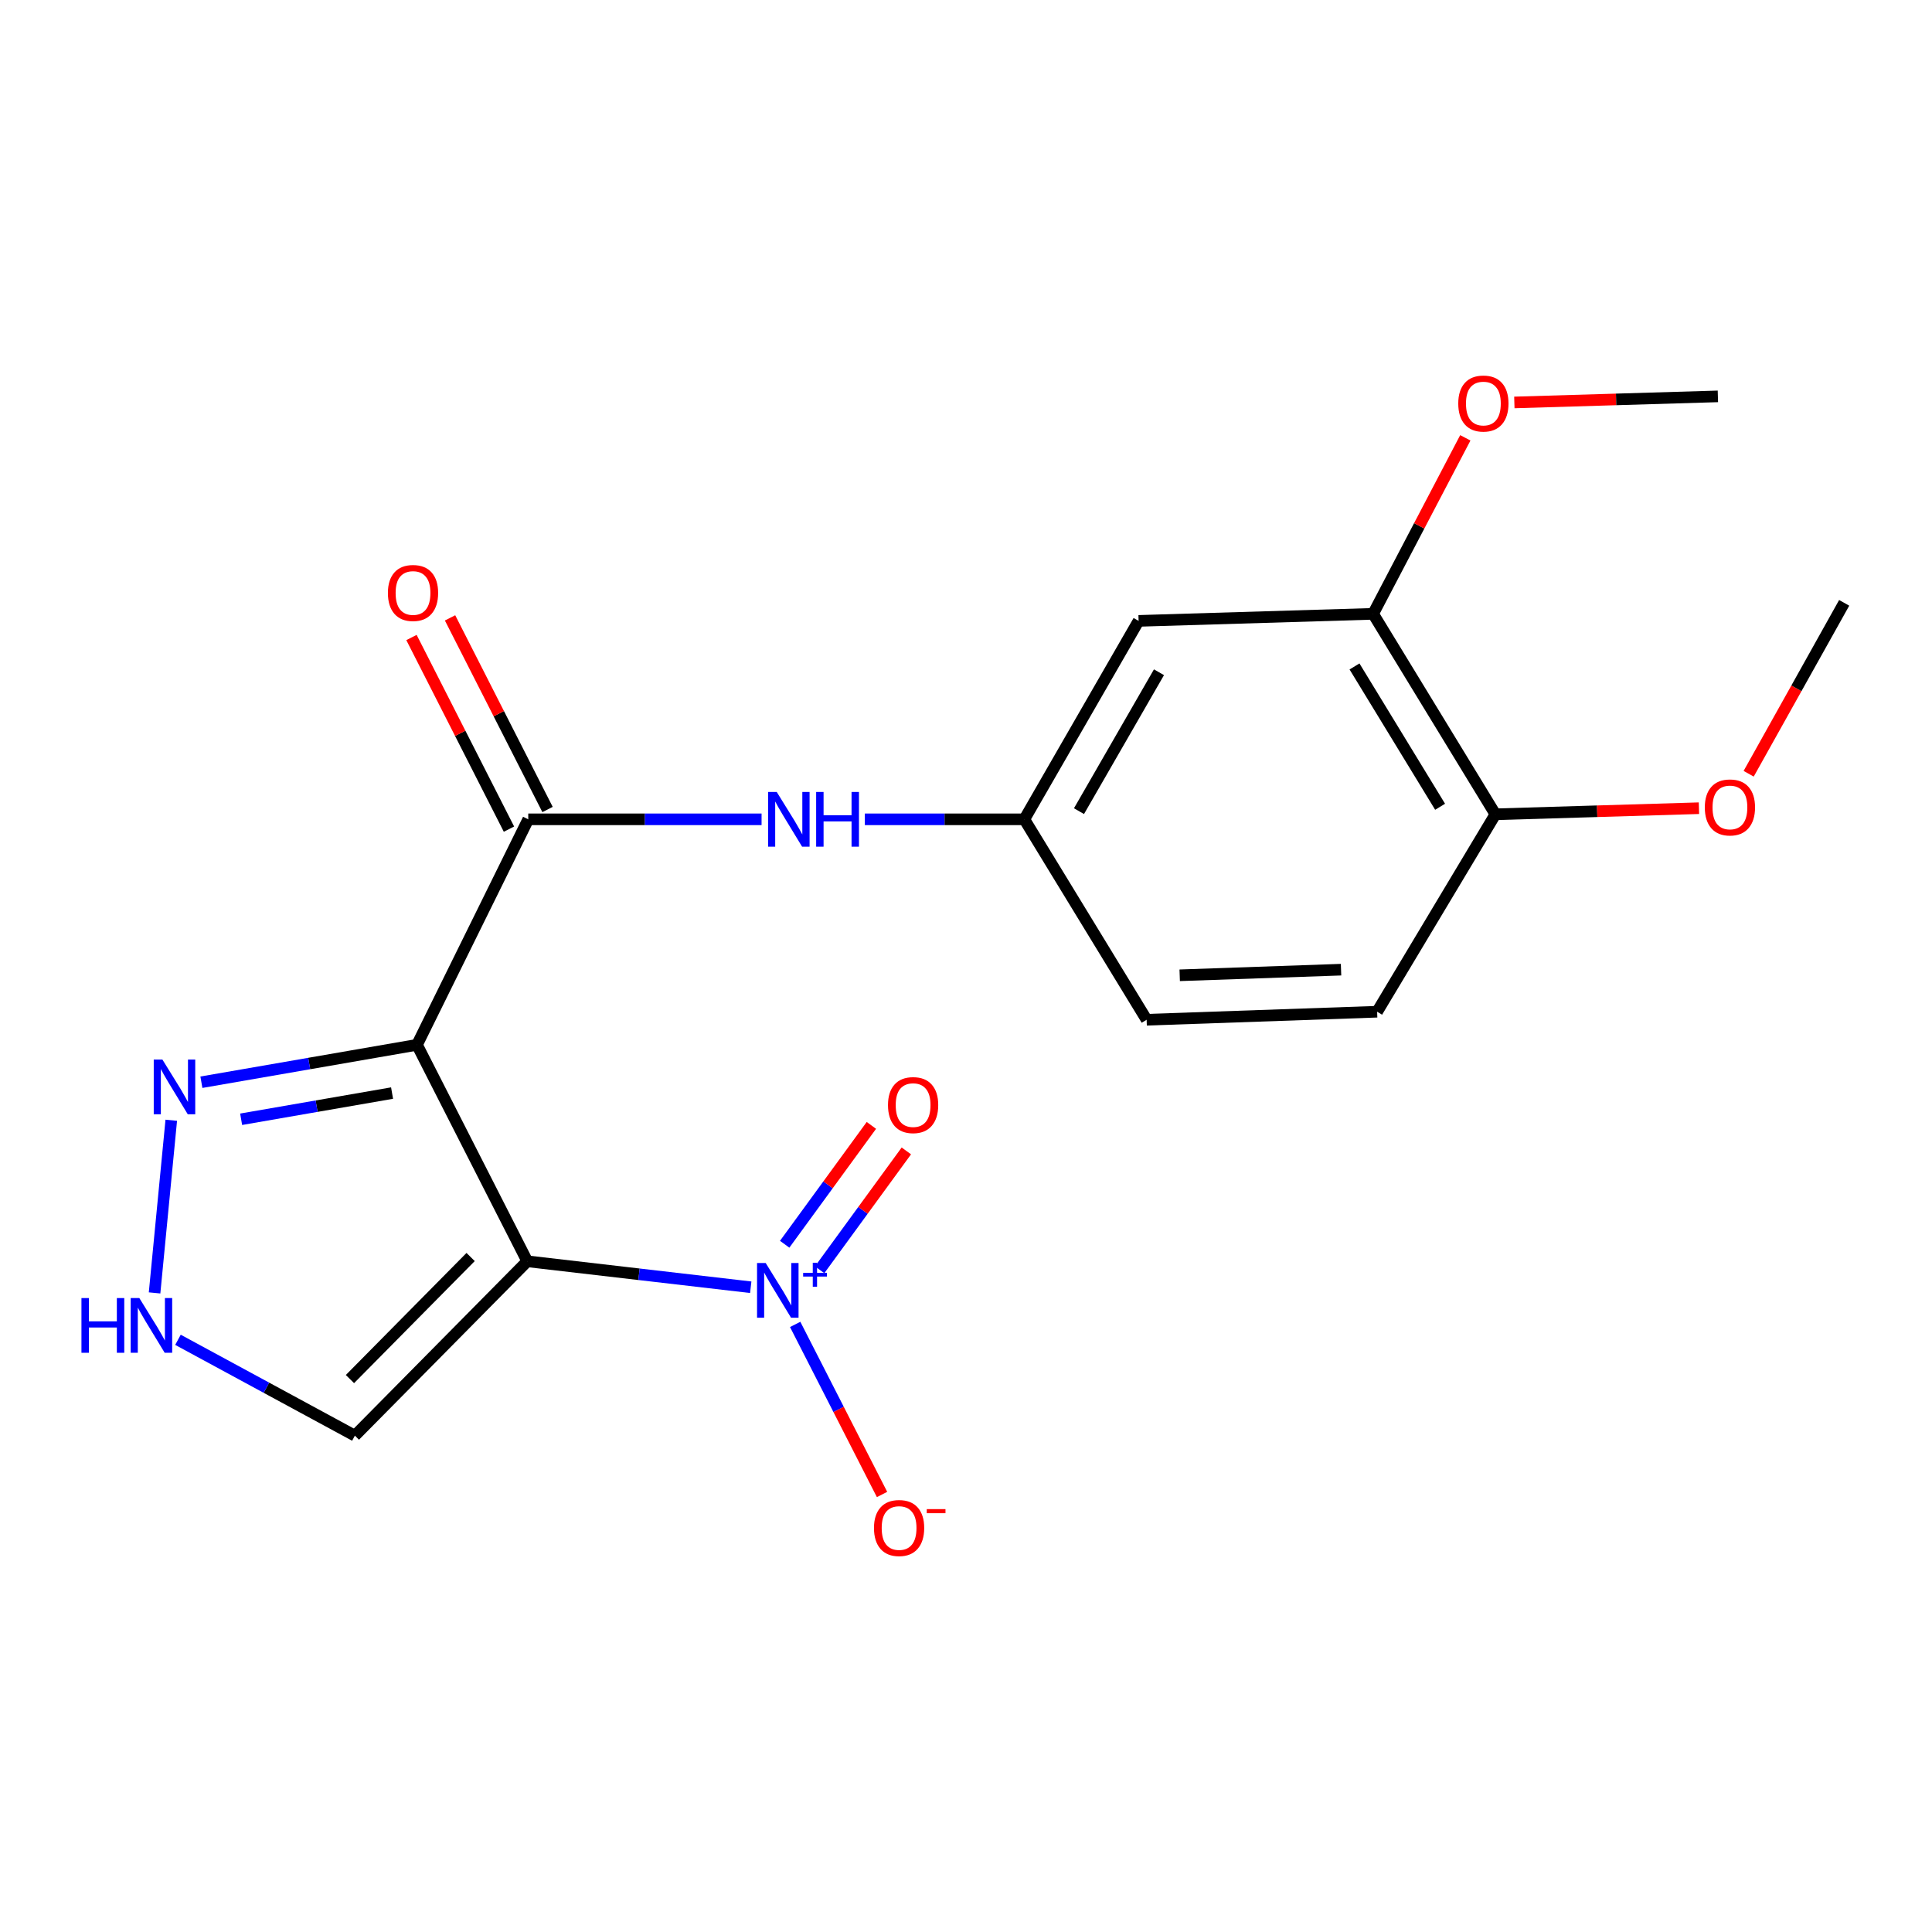 <?xml version='1.0' encoding='iso-8859-1'?>
<svg version='1.1' baseProfile='full'
              xmlns='http://www.w3.org/2000/svg'
                      xmlns:rdkit='http://www.rdkit.org/xml'
                      xmlns:xlink='http://www.w3.org/1999/xlink'
                  xml:space='preserve'
width='1000px' height='1000px' viewBox='0 0 1000 1000'>
<!-- END OF HEADER -->
<rect style='opacity:1.0;fill:#FFFFFF;stroke:none' width='1000' height='1000' x='0' y='0'> </rect>
<path class='bond-0' d='M 272.914,652.841 L 215.844,540.794' style='fill:none;fill-rule:evenodd;stroke:#000000;stroke-width:6px;stroke-linecap:butt;stroke-linejoin:miter;stroke-opacity:1' />
<path class='bond-1' d='M 272.914,652.841 L 330.748,659.559' style='fill:none;fill-rule:evenodd;stroke:#000000;stroke-width:6px;stroke-linecap:butt;stroke-linejoin:miter;stroke-opacity:1' />
<path class='bond-1' d='M 330.748,659.559 L 388.582,666.276' style='fill:none;fill-rule:evenodd;stroke:#0000FF;stroke-width:6px;stroke-linecap:butt;stroke-linejoin:miter;stroke-opacity:1' />
<path class='bond-4' d='M 272.914,652.841 L 183.681,743.094' style='fill:none;fill-rule:evenodd;stroke:#000000;stroke-width:6px;stroke-linecap:butt;stroke-linejoin:miter;stroke-opacity:1' />
<path class='bond-4' d='M 243.597,650.627 L 181.134,713.804' style='fill:none;fill-rule:evenodd;stroke:#000000;stroke-width:6px;stroke-linecap:butt;stroke-linejoin:miter;stroke-opacity:1' />
<path class='bond-2' d='M 215.844,540.794 L 273.424,424.079' style='fill:none;fill-rule:evenodd;stroke:#000000;stroke-width:6px;stroke-linecap:butt;stroke-linejoin:miter;stroke-opacity:1' />
<path class='bond-3' d='M 215.844,540.794 L 160.043,550.477' style='fill:none;fill-rule:evenodd;stroke:#000000;stroke-width:6px;stroke-linecap:butt;stroke-linejoin:miter;stroke-opacity:1' />
<path class='bond-3' d='M 160.043,550.477 L 104.242,560.16' style='fill:none;fill-rule:evenodd;stroke:#0000FF;stroke-width:6px;stroke-linecap:butt;stroke-linejoin:miter;stroke-opacity:1' />
<path class='bond-3' d='M 202.934,565.773 L 163.874,572.552' style='fill:none;fill-rule:evenodd;stroke:#000000;stroke-width:6px;stroke-linecap:butt;stroke-linejoin:miter;stroke-opacity:1' />
<path class='bond-3' d='M 163.874,572.552 L 124.813,579.33' style='fill:none;fill-rule:evenodd;stroke:#0000FF;stroke-width:6px;stroke-linecap:butt;stroke-linejoin:miter;stroke-opacity:1' />
<path class='bond-9' d='M 411.581,685.513 L 434.062,729.526' style='fill:none;fill-rule:evenodd;stroke:#0000FF;stroke-width:6px;stroke-linecap:butt;stroke-linejoin:miter;stroke-opacity:1' />
<path class='bond-9' d='M 434.062,729.526 L 456.544,773.54' style='fill:none;fill-rule:evenodd;stroke:#FF0000;stroke-width:6px;stroke-linecap:butt;stroke-linejoin:miter;stroke-opacity:1' />
<path class='bond-10' d='M 424.243,657.226 L 446.685,626.468' style='fill:none;fill-rule:evenodd;stroke:#0000FF;stroke-width:6px;stroke-linecap:butt;stroke-linejoin:miter;stroke-opacity:1' />
<path class='bond-10' d='M 446.685,626.468 L 469.127,595.71' style='fill:none;fill-rule:evenodd;stroke:#FF0000;stroke-width:6px;stroke-linecap:butt;stroke-linejoin:miter;stroke-opacity:1' />
<path class='bond-10' d='M 406.144,644.02 L 428.586,613.262' style='fill:none;fill-rule:evenodd;stroke:#0000FF;stroke-width:6px;stroke-linecap:butt;stroke-linejoin:miter;stroke-opacity:1' />
<path class='bond-10' d='M 428.586,613.262 L 451.028,582.504' style='fill:none;fill-rule:evenodd;stroke:#FF0000;stroke-width:6px;stroke-linecap:butt;stroke-linejoin:miter;stroke-opacity:1' />
<path class='bond-6' d='M 273.424,424.079 L 333.805,424.079' style='fill:none;fill-rule:evenodd;stroke:#000000;stroke-width:6px;stroke-linecap:butt;stroke-linejoin:miter;stroke-opacity:1' />
<path class='bond-6' d='M 333.805,424.079 L 394.187,424.079' style='fill:none;fill-rule:evenodd;stroke:#0000FF;stroke-width:6px;stroke-linecap:butt;stroke-linejoin:miter;stroke-opacity:1' />
<path class='bond-12' d='M 283.408,418.999 L 258.177,369.405' style='fill:none;fill-rule:evenodd;stroke:#000000;stroke-width:6px;stroke-linecap:butt;stroke-linejoin:miter;stroke-opacity:1' />
<path class='bond-12' d='M 258.177,369.405 L 232.945,319.81' style='fill:none;fill-rule:evenodd;stroke:#FF0000;stroke-width:6px;stroke-linecap:butt;stroke-linejoin:miter;stroke-opacity:1' />
<path class='bond-12' d='M 263.44,429.159 L 238.208,379.564' style='fill:none;fill-rule:evenodd;stroke:#000000;stroke-width:6px;stroke-linecap:butt;stroke-linejoin:miter;stroke-opacity:1' />
<path class='bond-12' d='M 238.208,379.564 L 212.976,329.969' style='fill:none;fill-rule:evenodd;stroke:#FF0000;stroke-width:6px;stroke-linecap:butt;stroke-linejoin:miter;stroke-opacity:1' />
<path class='bond-20' d='M 88.648,579.837 L 80.007,669.21' style='fill:none;fill-rule:evenodd;stroke:#0000FF;stroke-width:6px;stroke-linecap:butt;stroke-linejoin:miter;stroke-opacity:1' />
<path class='bond-5' d='M 183.681,743.094 L 137.898,718.287' style='fill:none;fill-rule:evenodd;stroke:#000000;stroke-width:6px;stroke-linecap:butt;stroke-linejoin:miter;stroke-opacity:1' />
<path class='bond-5' d='M 137.898,718.287 L 92.115,693.479' style='fill:none;fill-rule:evenodd;stroke:#0000FF;stroke-width:6px;stroke-linecap:butt;stroke-linejoin:miter;stroke-opacity:1' />
<path class='bond-11' d='M 447.646,424.079 L 488.919,424.079' style='fill:none;fill-rule:evenodd;stroke:#0000FF;stroke-width:6px;stroke-linecap:butt;stroke-linejoin:miter;stroke-opacity:1' />
<path class='bond-11' d='M 488.919,424.079 L 530.192,424.079' style='fill:none;fill-rule:evenodd;stroke:#000000;stroke-width:6px;stroke-linecap:butt;stroke-linejoin:miter;stroke-opacity:1' />
<path class='bond-7' d='M 589.34,321.367 L 530.192,424.079' style='fill:none;fill-rule:evenodd;stroke:#000000;stroke-width:6px;stroke-linecap:butt;stroke-linejoin:miter;stroke-opacity:1' />
<path class='bond-7' d='M 599.883,347.954 L 558.479,419.853' style='fill:none;fill-rule:evenodd;stroke:#000000;stroke-width:6px;stroke-linecap:butt;stroke-linejoin:miter;stroke-opacity:1' />
<path class='bond-8' d='M 589.34,321.367 L 710.722,317.72' style='fill:none;fill-rule:evenodd;stroke:#000000;stroke-width:6px;stroke-linecap:butt;stroke-linejoin:miter;stroke-opacity:1' />
<path class='bond-16' d='M 710.722,317.72 L 734.585,272.169' style='fill:none;fill-rule:evenodd;stroke:#000000;stroke-width:6px;stroke-linecap:butt;stroke-linejoin:miter;stroke-opacity:1' />
<path class='bond-16' d='M 734.585,272.169 L 758.448,226.619' style='fill:none;fill-rule:evenodd;stroke:#FF0000;stroke-width:6px;stroke-linecap:butt;stroke-linejoin:miter;stroke-opacity:1' />
<path class='bond-21' d='M 710.722,317.72 L 774.015,421.478' style='fill:none;fill-rule:evenodd;stroke:#000000;stroke-width:6px;stroke-linecap:butt;stroke-linejoin:miter;stroke-opacity:1' />
<path class='bond-21' d='M 701.089,344.951 L 745.394,417.581' style='fill:none;fill-rule:evenodd;stroke:#000000;stroke-width:6px;stroke-linecap:butt;stroke-linejoin:miter;stroke-opacity:1' />
<path class='bond-15' d='M 530.192,424.079 L 593.497,527.824' style='fill:none;fill-rule:evenodd;stroke:#000000;stroke-width:6px;stroke-linecap:butt;stroke-linejoin:miter;stroke-opacity:1' />
<path class='bond-13' d='M 774.015,421.478 L 712.801,523.667' style='fill:none;fill-rule:evenodd;stroke:#000000;stroke-width:6px;stroke-linecap:butt;stroke-linejoin:miter;stroke-opacity:1' />
<path class='bond-17' d='M 774.015,421.478 L 826.694,419.9' style='fill:none;fill-rule:evenodd;stroke:#000000;stroke-width:6px;stroke-linecap:butt;stroke-linejoin:miter;stroke-opacity:1' />
<path class='bond-17' d='M 826.694,419.9 L 879.374,418.323' style='fill:none;fill-rule:evenodd;stroke:#FF0000;stroke-width:6px;stroke-linecap:butt;stroke-linejoin:miter;stroke-opacity:1' />
<path class='bond-14' d='M 712.801,523.667 L 593.497,527.824' style='fill:none;fill-rule:evenodd;stroke:#000000;stroke-width:6px;stroke-linecap:butt;stroke-linejoin:miter;stroke-opacity:1' />
<path class='bond-14' d='M 694.125,501.9 L 610.612,504.81' style='fill:none;fill-rule:evenodd;stroke:#000000;stroke-width:6px;stroke-linecap:butt;stroke-linejoin:miter;stroke-opacity:1' />
<path class='bond-18' d='M 783.827,208.306 L 836.501,206.734' style='fill:none;fill-rule:evenodd;stroke:#FF0000;stroke-width:6px;stroke-linecap:butt;stroke-linejoin:miter;stroke-opacity:1' />
<path class='bond-18' d='M 836.501,206.734 L 889.174,205.162' style='fill:none;fill-rule:evenodd;stroke:#000000;stroke-width:6px;stroke-linecap:butt;stroke-linejoin:miter;stroke-opacity:1' />
<path class='bond-19' d='M 905.107,400.493 L 929.826,356.262' style='fill:none;fill-rule:evenodd;stroke:#FF0000;stroke-width:6px;stroke-linecap:butt;stroke-linejoin:miter;stroke-opacity:1' />
<path class='bond-19' d='M 929.826,356.262 L 954.545,312.032' style='fill:none;fill-rule:evenodd;stroke:#000000;stroke-width:6px;stroke-linecap:butt;stroke-linejoin:miter;stroke-opacity:1' />
<path  class='atom-2' d='M 396.326 653.742
L 405.606 668.742
Q 406.526 670.222, 408.006 672.902
Q 409.486 675.582, 409.566 675.742
L 409.566 653.742
L 413.326 653.742
L 413.326 682.062
L 409.446 682.062
L 399.486 665.662
Q 398.326 663.742, 397.086 661.542
Q 395.886 659.342, 395.526 658.662
L 395.526 682.062
L 391.846 682.062
L 391.846 653.742
L 396.326 653.742
' fill='#0000FF'/>
<path  class='atom-2' d='M 415.702 658.847
L 420.691 658.847
L 420.691 653.593
L 422.909 653.593
L 422.909 658.847
L 428.031 658.847
L 428.031 660.748
L 422.909 660.748
L 422.909 666.028
L 420.691 666.028
L 420.691 660.748
L 415.702 660.748
L 415.702 658.847
' fill='#0000FF'/>
<path  class='atom-4' d='M 84.057 548.416
L 93.337 563.416
Q 94.257 564.896, 95.737 567.576
Q 97.217 570.256, 97.297 570.416
L 97.297 548.416
L 101.057 548.416
L 101.057 576.736
L 97.177 576.736
L 87.217 560.336
Q 86.057 558.416, 84.817 556.216
Q 83.617 554.016, 83.257 553.336
L 83.257 576.736
L 79.577 576.736
L 79.577 548.416
L 84.057 548.416
' fill='#0000FF'/>
<path  class='atom-6' d='M 42.16 671.877
L 46 671.877
L 46 683.917
L 60.48 683.917
L 60.48 671.877
L 64.32 671.877
L 64.32 700.197
L 60.48 700.197
L 60.48 687.117
L 46 687.117
L 46 700.197
L 42.16 700.197
L 42.16 671.877
' fill='#0000FF'/>
<path  class='atom-6' d='M 72.12 671.877
L 81.4 686.877
Q 82.32 688.357, 83.8 691.037
Q 85.28 693.717, 85.36 693.877
L 85.36 671.877
L 89.12 671.877
L 89.12 700.197
L 85.24 700.197
L 75.28 683.797
Q 74.12 681.877, 72.88 679.677
Q 71.68 677.477, 71.32 676.797
L 71.32 700.197
L 67.64 700.197
L 67.64 671.877
L 72.12 671.877
' fill='#0000FF'/>
<path  class='atom-7' d='M 402.039 409.919
L 411.319 424.919
Q 412.239 426.399, 413.719 429.079
Q 415.199 431.759, 415.279 431.919
L 415.279 409.919
L 419.039 409.919
L 419.039 438.239
L 415.159 438.239
L 405.199 421.839
Q 404.039 419.919, 402.799 417.719
Q 401.599 415.519, 401.239 414.839
L 401.239 438.239
L 397.559 438.239
L 397.559 409.919
L 402.039 409.919
' fill='#0000FF'/>
<path  class='atom-7' d='M 422.439 409.919
L 426.279 409.919
L 426.279 421.959
L 440.759 421.959
L 440.759 409.919
L 444.599 409.919
L 444.599 438.239
L 440.759 438.239
L 440.759 425.159
L 426.279 425.159
L 426.279 438.239
L 422.439 438.239
L 422.439 409.919
' fill='#0000FF'/>
<path  class='atom-10' d='M 452.368 790.896
Q 452.368 784.096, 455.728 780.296
Q 459.088 776.496, 465.368 776.496
Q 471.648 776.496, 475.008 780.296
Q 478.368 784.096, 478.368 790.896
Q 478.368 797.776, 474.968 801.696
Q 471.568 805.576, 465.368 805.576
Q 459.128 805.576, 455.728 801.696
Q 452.368 797.816, 452.368 790.896
M 465.368 802.376
Q 469.688 802.376, 472.008 799.496
Q 474.368 796.576, 474.368 790.896
Q 474.368 785.336, 472.008 782.536
Q 469.688 779.696, 465.368 779.696
Q 461.048 779.696, 458.688 782.496
Q 456.368 785.296, 456.368 790.896
Q 456.368 796.616, 458.688 799.496
Q 461.048 802.376, 465.368 802.376
' fill='#FF0000'/>
<path  class='atom-10' d='M 479.688 781.118
L 489.377 781.118
L 489.377 783.23
L 479.688 783.23
L 479.688 781.118
' fill='#FF0000'/>
<path  class='atom-11' d='M 459.625 571.991
Q 459.625 565.191, 462.985 561.391
Q 466.345 557.591, 472.625 557.591
Q 478.905 557.591, 482.265 561.391
Q 485.625 565.191, 485.625 571.991
Q 485.625 578.871, 482.225 582.791
Q 478.825 586.671, 472.625 586.671
Q 466.385 586.671, 462.985 582.791
Q 459.625 578.911, 459.625 571.991
M 472.625 583.471
Q 476.945 583.471, 479.265 580.591
Q 481.625 577.671, 481.625 571.991
Q 481.625 566.431, 479.265 563.631
Q 476.945 560.791, 472.625 560.791
Q 468.305 560.791, 465.945 563.591
Q 463.625 566.391, 463.625 571.991
Q 463.625 577.711, 465.945 580.591
Q 468.305 583.471, 472.625 583.471
' fill='#FF0000'/>
<path  class='atom-13' d='M 200.778 306.921
Q 200.778 300.121, 204.138 296.321
Q 207.498 292.521, 213.778 292.521
Q 220.058 292.521, 223.418 296.321
Q 226.778 300.121, 226.778 306.921
Q 226.778 313.801, 223.378 317.721
Q 219.978 321.601, 213.778 321.601
Q 207.538 321.601, 204.138 317.721
Q 200.778 313.841, 200.778 306.921
M 213.778 318.401
Q 218.098 318.401, 220.418 315.521
Q 222.778 312.601, 222.778 306.921
Q 222.778 301.361, 220.418 298.561
Q 218.098 295.721, 213.778 295.721
Q 209.458 295.721, 207.098 298.521
Q 204.778 301.321, 204.778 306.921
Q 204.778 312.641, 207.098 315.521
Q 209.458 318.401, 213.778 318.401
' fill='#FF0000'/>
<path  class='atom-17' d='M 754.792 208.864
Q 754.792 202.064, 758.152 198.264
Q 761.512 194.464, 767.792 194.464
Q 774.072 194.464, 777.432 198.264
Q 780.792 202.064, 780.792 208.864
Q 780.792 215.744, 777.392 219.664
Q 773.992 223.544, 767.792 223.544
Q 761.552 223.544, 758.152 219.664
Q 754.792 215.784, 754.792 208.864
M 767.792 220.344
Q 772.112 220.344, 774.432 217.464
Q 776.792 214.544, 776.792 208.864
Q 776.792 203.304, 774.432 200.504
Q 772.112 197.664, 767.792 197.664
Q 763.472 197.664, 761.112 200.464
Q 758.792 203.264, 758.792 208.864
Q 758.792 214.584, 761.112 217.464
Q 763.472 220.344, 767.792 220.344
' fill='#FF0000'/>
<path  class='atom-18' d='M 882.41 417.923
Q 882.41 411.123, 885.77 407.323
Q 889.13 403.523, 895.41 403.523
Q 901.69 403.523, 905.05 407.323
Q 908.41 411.123, 908.41 417.923
Q 908.41 424.803, 905.01 428.723
Q 901.61 432.603, 895.41 432.603
Q 889.17 432.603, 885.77 428.723
Q 882.41 424.843, 882.41 417.923
M 895.41 429.403
Q 899.73 429.403, 902.05 426.523
Q 904.41 423.603, 904.41 417.923
Q 904.41 412.363, 902.05 409.563
Q 899.73 406.723, 895.41 406.723
Q 891.09 406.723, 888.73 409.523
Q 886.41 412.323, 886.41 417.923
Q 886.41 423.643, 888.73 426.523
Q 891.09 429.403, 895.41 429.403
' fill='#FF0000'/>
</svg>

